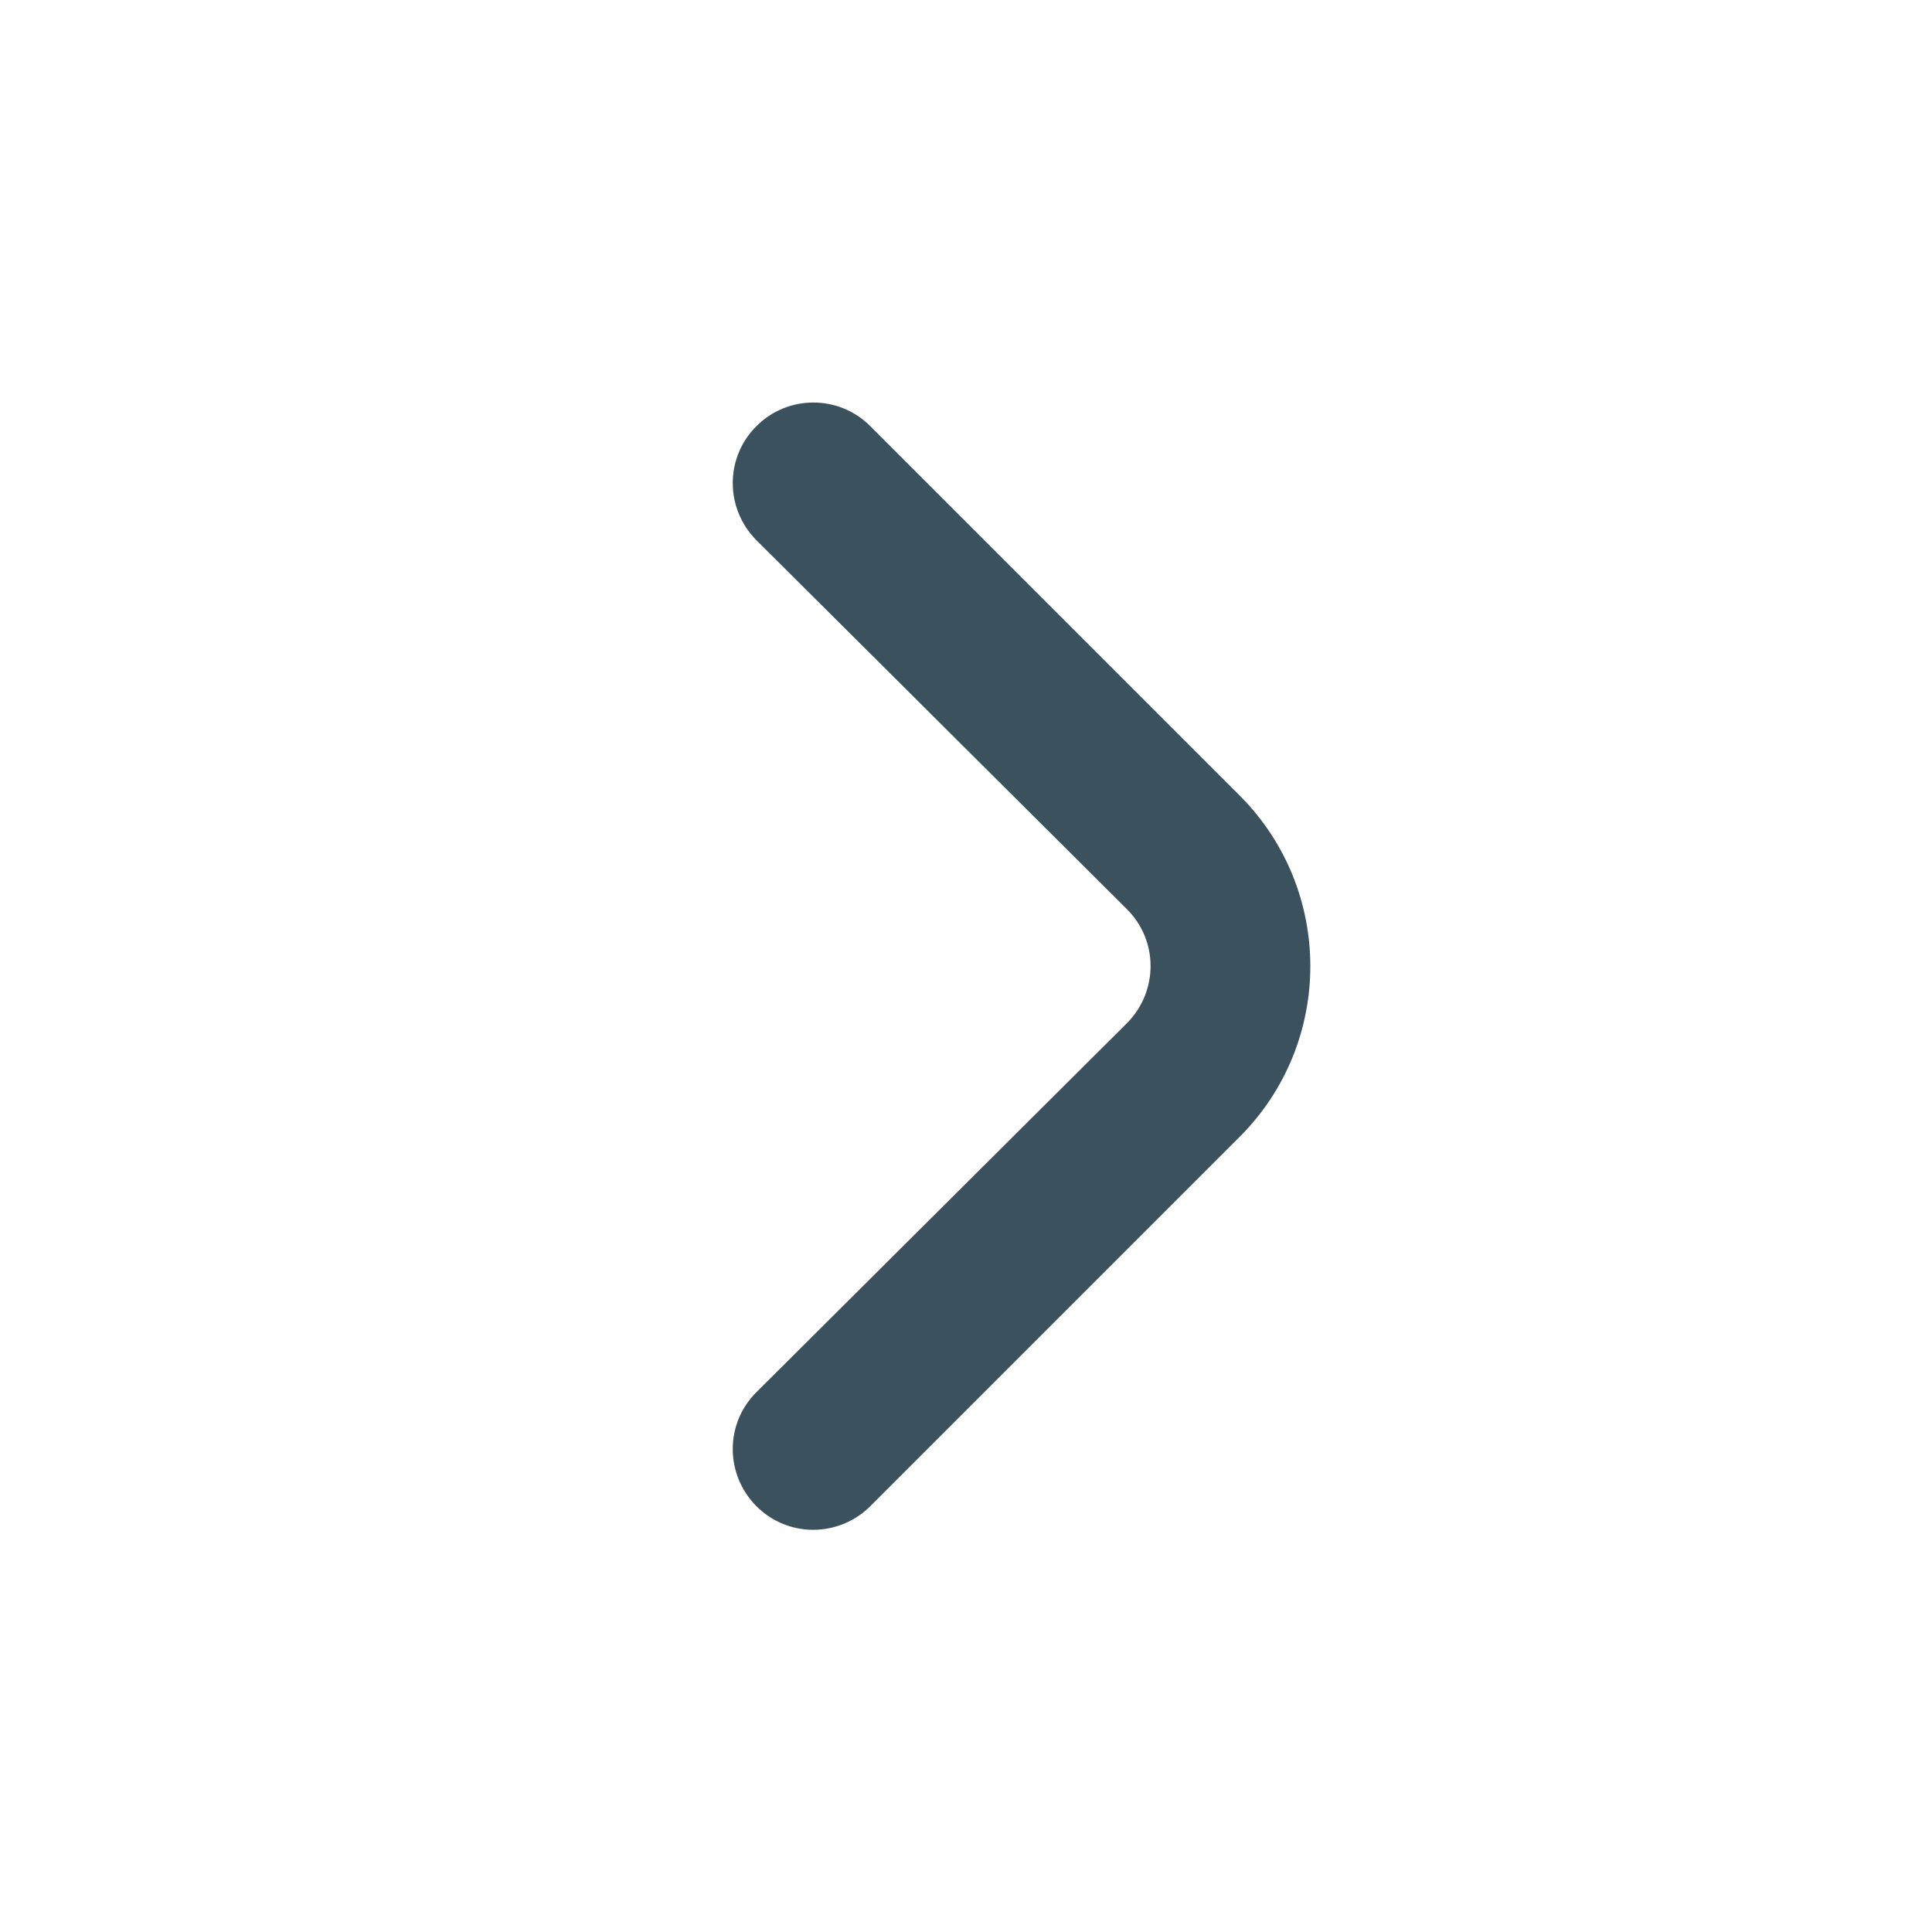 <?xml version="1.0" encoding="UTF-8"?>
<svg id="Outline" xmlns="http://www.w3.org/2000/svg" version="1.1" viewBox="0 0 512 512">
  <!-- Generator: Adobe Illustrator 29.7.1, SVG Export Plug-In . SVG Version: 2.1.1 Build 8)  -->
  <defs>
    <style>
      .st0 {
        fill: #3b525e;
      }
    </style>
  </defs>
  <path class="st0" d="M328.5,210.8l-97.9-97.9c-8.3-8.3-21.8-8.3-30.1,0-8.4,8.3-8.4,21.8-.1,30.2,0,0,0,0,.1.1l98.1,97.7c8.4,8.3,8.4,21.8.1,30.2,0,0,0,0-.1.1l-98.1,97.7c-8.4,8.3-8.4,21.8-.1,30.2,8.3,8.4,21.8,8.4,30.2.1l97.9-97.9c25-25,25-65.5,0-90.5Z"/>
</svg>